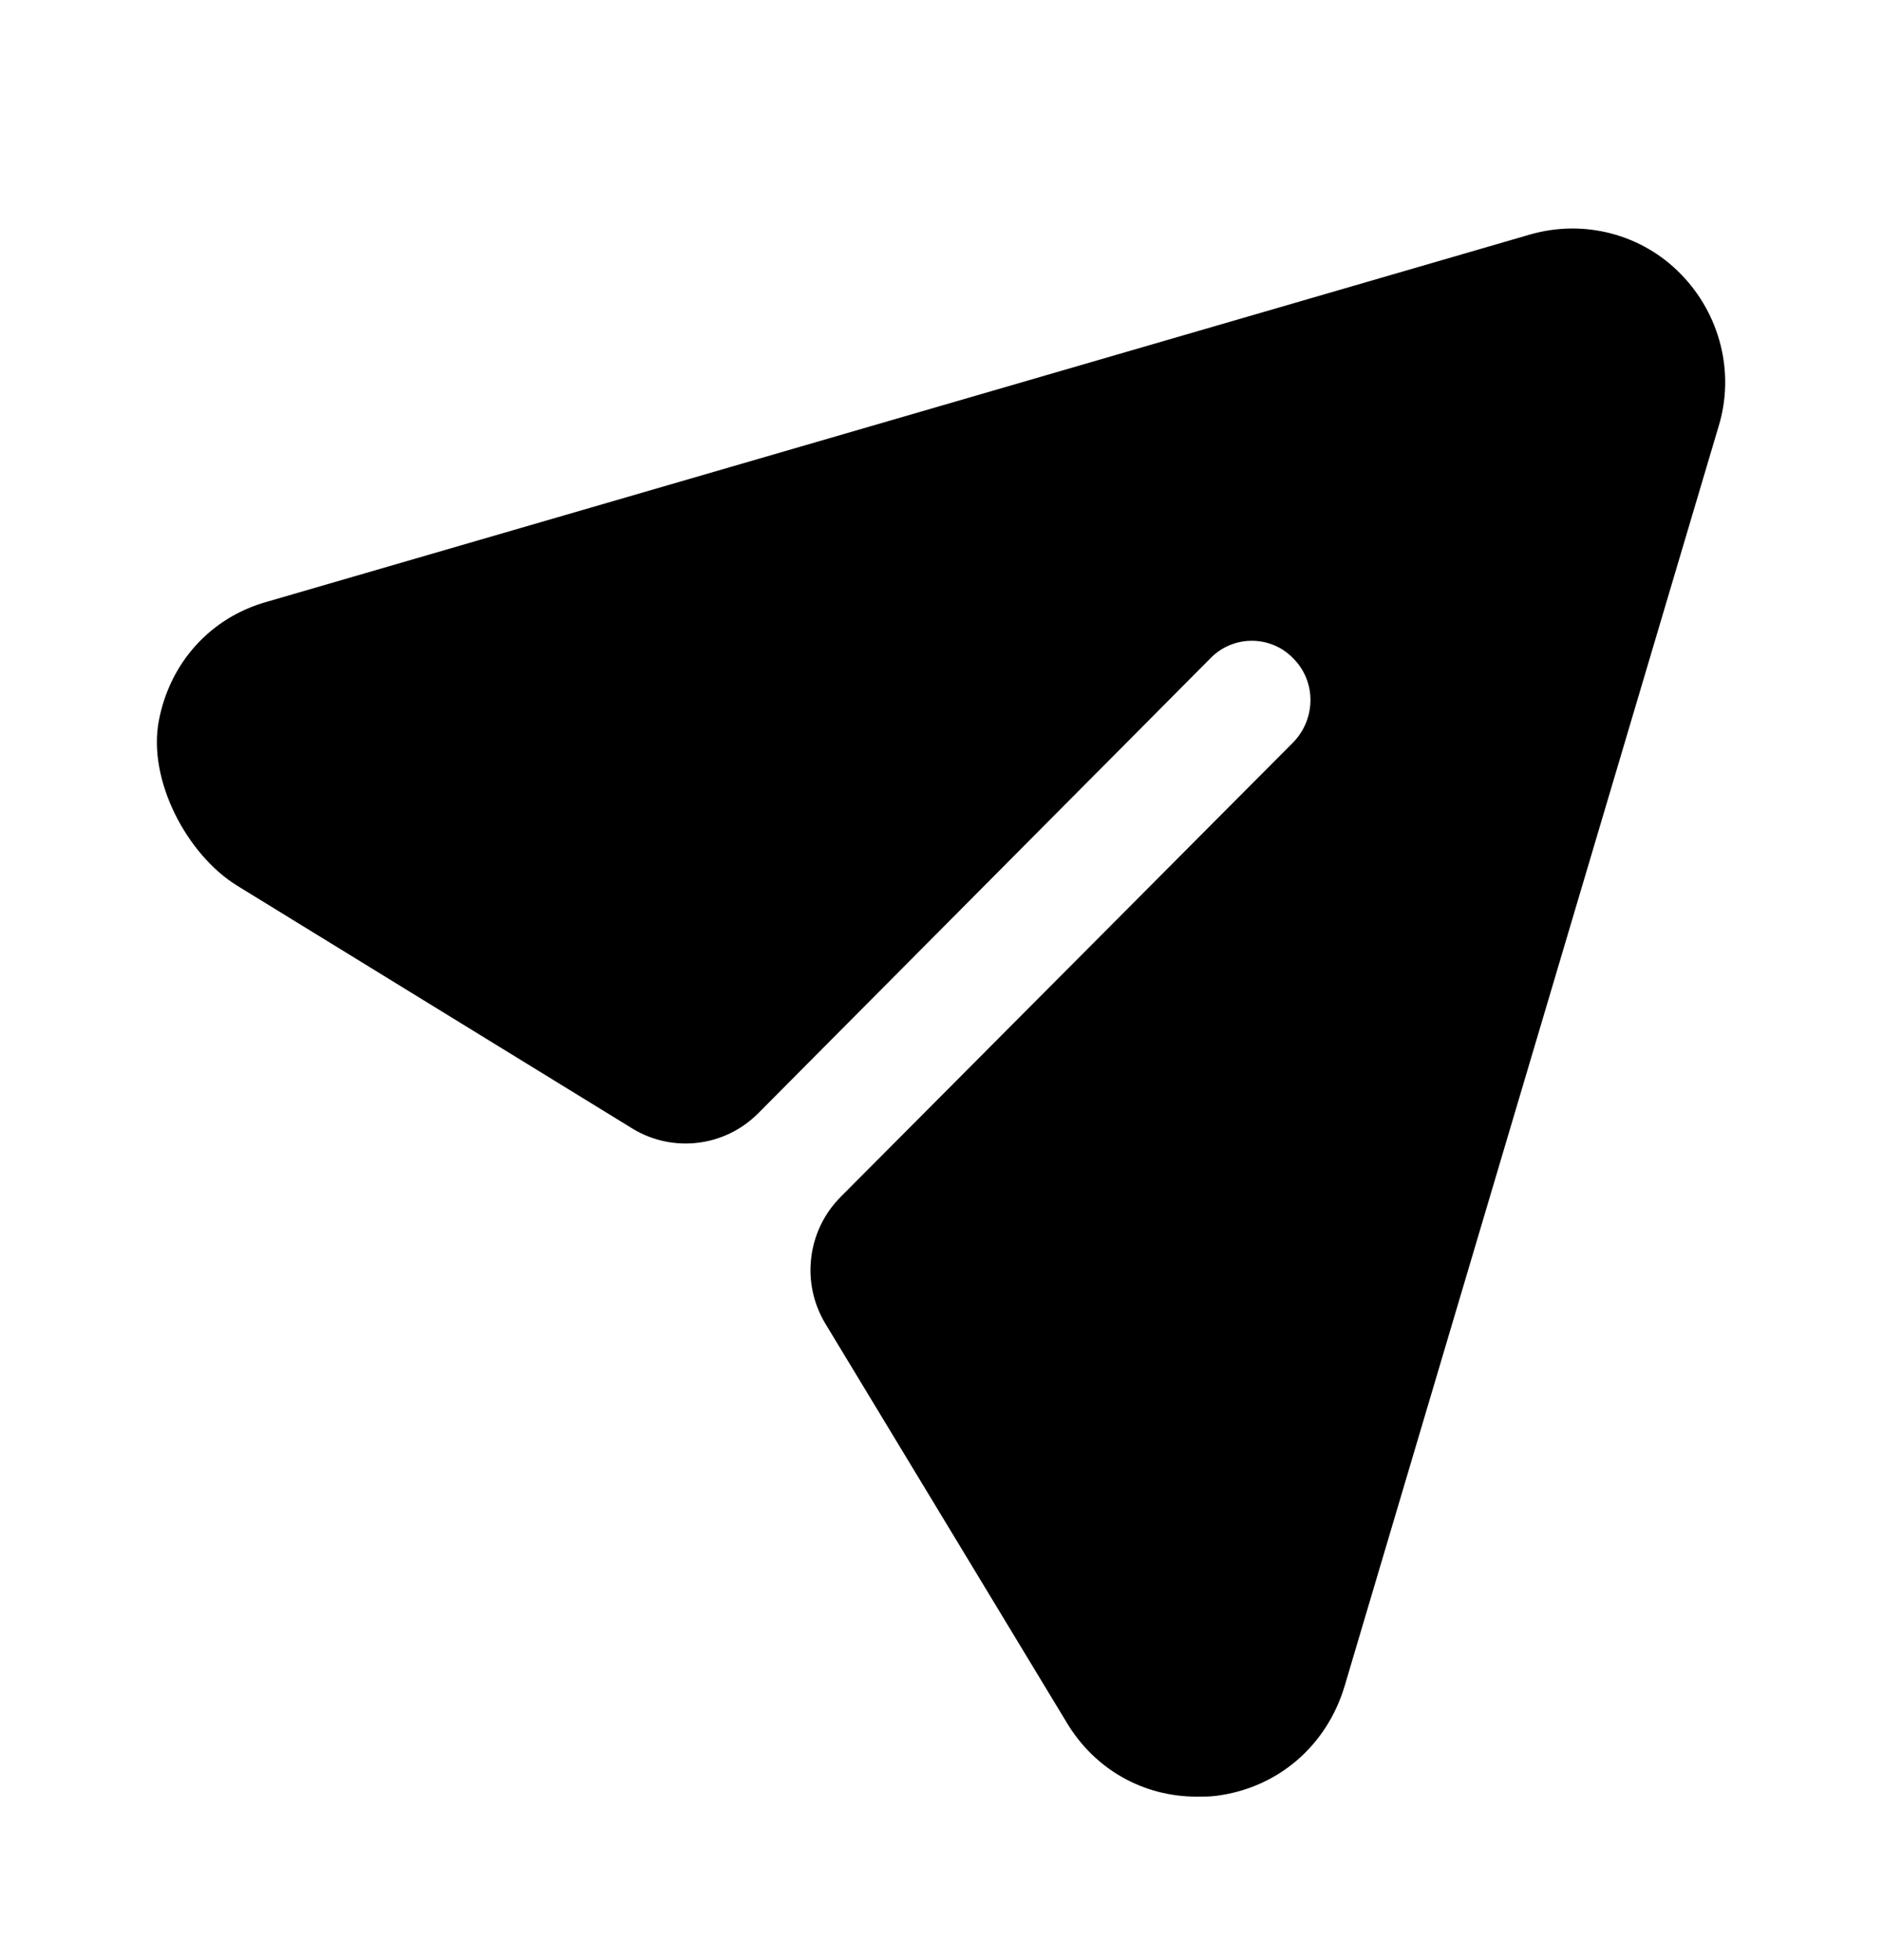 <svg width="24" height="25" viewBox="0 0 24 25" fill="none" xmlns="http://www.w3.org/2000/svg">
<path d="M21.436 3.497C20.936 2.983 20.195 2.792 19.505 2.993L3.408 7.674C2.68 7.876 2.164 8.457 2.025 9.195C1.883 9.946 2.379 10.899 3.027 11.298L8.06 14.391C8.576 14.709 9.243 14.629 9.67 14.198L15.433 8.399C15.723 8.097 16.204 8.097 16.494 8.399C16.784 8.691 16.784 9.164 16.494 9.466L10.72 15.266C10.292 15.696 10.212 16.365 10.527 16.885L13.602 21.968C13.963 22.572 14.583 22.915 15.263 22.915C15.343 22.915 15.433 22.915 15.513 22.904C16.294 22.804 16.914 22.27 17.144 21.515L21.916 5.439C22.126 4.755 21.936 4.01 21.436 3.497Z" fill="black"/>
</svg>
